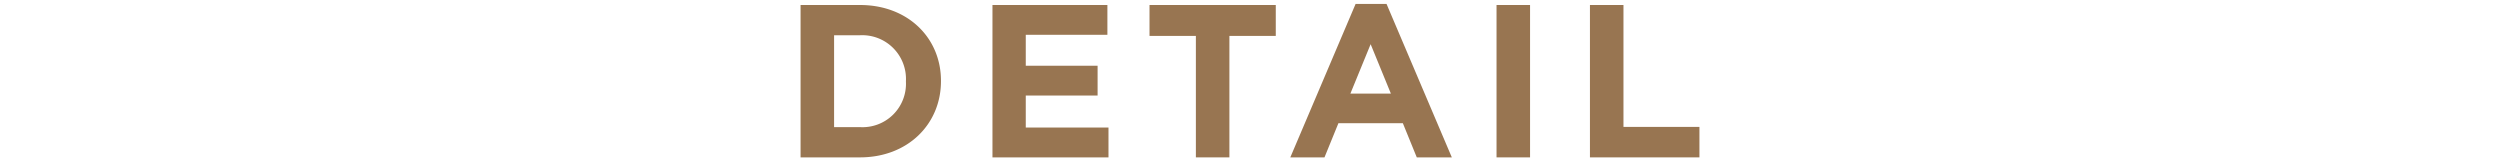 <svg xmlns="http://www.w3.org/2000/svg" width="310" height="20" viewBox="0 0 310 20"><defs><style>.cls-1{fill:#987551;}</style></defs><path class="cls-1" d="M99.27.62h7.369c5.938,0,10.041,4.076,10.041,9.394v.054c0,5.317-4.103,9.447-10.041,9.447H99.27Zm4.157,3.752V15.763h3.212a5.384,5.384,0,0,0,5.696-5.642v-.054a5.427,5.427,0,0,0-5.696-5.696Z"/><path class="cls-1" d="M123.065.62h14.252V4.318H127.195v3.833h8.907v3.698h-8.907v3.968h10.257v3.698H123.065Z"/><path class="cls-1" d="M148.289,4.453h-5.749V.62H158.196v3.833h-5.75v15.062h-4.157Z"/><path class="cls-1" d="M168.096.485h3.833l8.098,19.03h-4.346l-1.728-4.238h-7.99l-1.728,4.238h-4.238Zm4.373,11.121-2.51-6.127-2.511,6.127Z"/><path class="cls-1" d="M185.57.62h4.157v18.895h-4.157Z"/><path class="cls-1" d="M197.153.62h4.157V15.736h9.42v3.779H197.153Z"/></svg>